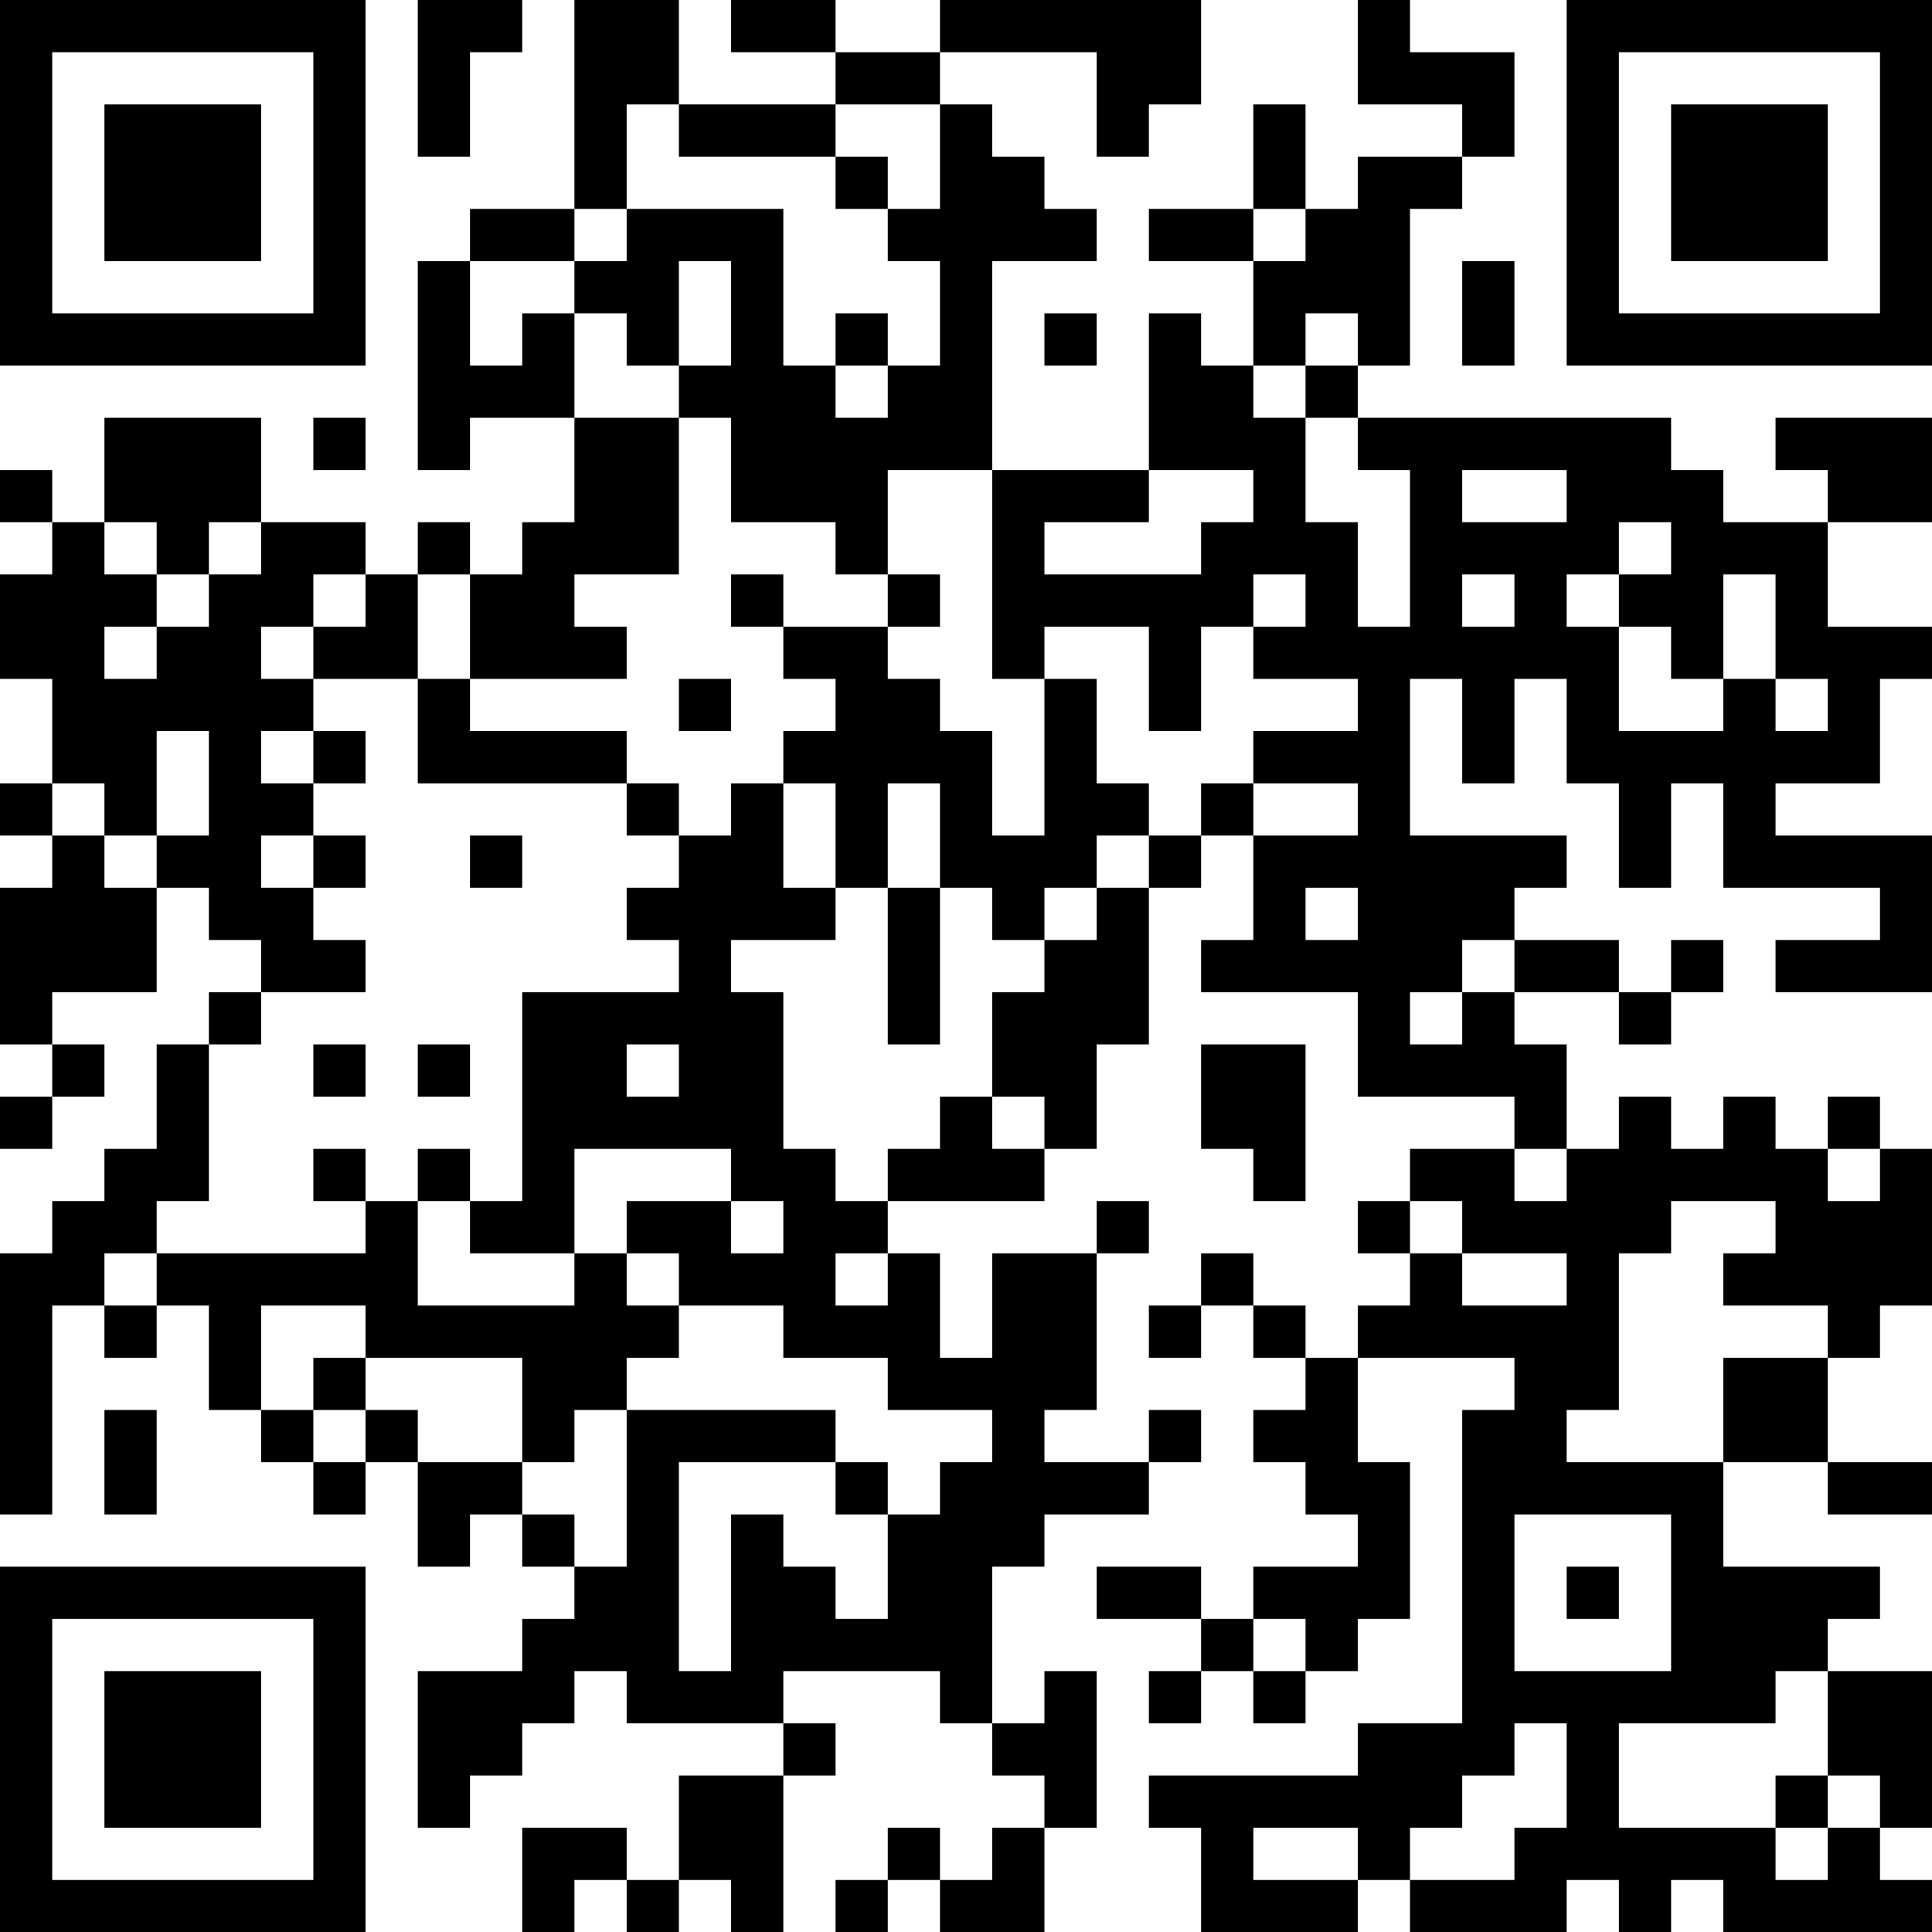 <?xml version="1.0" encoding="UTF-8"?>
<svg xmlns="http://www.w3.org/2000/svg" version="1.1" width="100" height="100" viewBox="0 0 100 100"><rect x="0" y="0" width="100" height="100" fill="#ffffff"/><g transform="scale(2.703)"><g transform="translate(0,0)"><path fill-rule="evenodd" d="M8 0L8 3L9 3L9 1L10 1L10 0ZM11 0L11 4L9 4L9 5L8 5L8 9L9 9L9 8L11 8L11 10L10 10L10 11L9 11L9 10L8 10L8 11L7 11L7 10L5 10L5 8L2 8L2 10L1 10L1 9L0 9L0 10L1 10L1 11L0 11L0 13L1 13L1 15L0 15L0 16L1 16L1 17L0 17L0 20L1 20L1 21L0 21L0 22L1 22L1 21L2 21L2 20L1 20L1 19L3 19L3 17L4 17L4 18L5 18L5 19L4 19L4 20L3 20L3 22L2 22L2 23L1 23L1 24L0 24L0 29L1 29L1 25L2 25L2 26L3 26L3 25L4 25L4 27L5 27L5 28L6 28L6 29L7 29L7 28L8 28L8 30L9 30L9 29L10 29L10 30L11 30L11 31L10 31L10 32L8 32L8 35L9 35L9 34L10 34L10 33L11 33L11 32L12 32L12 33L15 33L15 34L13 34L13 36L12 36L12 35L10 35L10 37L11 37L11 36L12 36L12 37L13 37L13 36L14 36L14 37L15 37L15 34L16 34L16 33L15 33L15 32L18 32L18 33L19 33L19 34L20 34L20 35L19 35L19 36L18 36L18 35L17 35L17 36L16 36L16 37L17 37L17 36L18 36L18 37L20 37L20 35L21 35L21 32L20 32L20 33L19 33L19 30L20 30L20 29L22 29L22 28L23 28L23 27L22 27L22 28L20 28L20 27L21 27L21 24L22 24L22 23L21 23L21 24L19 24L19 26L18 26L18 24L17 24L17 23L20 23L20 22L21 22L21 20L22 20L22 17L23 17L23 16L24 16L24 18L23 18L23 19L26 19L26 21L29 21L29 22L27 22L27 23L26 23L26 24L27 24L27 25L26 25L26 26L25 26L25 25L24 25L24 24L23 24L23 25L22 25L22 26L23 26L23 25L24 25L24 26L25 26L25 27L24 27L24 28L25 28L25 29L26 29L26 30L24 30L24 31L23 31L23 30L21 30L21 31L23 31L23 32L22 32L22 33L23 33L23 32L24 32L24 33L25 33L25 32L26 32L26 31L27 31L27 28L26 28L26 26L29 26L29 27L28 27L28 33L26 33L26 34L22 34L22 35L23 35L23 37L26 37L26 36L27 36L27 37L30 37L30 36L31 36L31 37L32 37L32 36L33 36L33 37L37 37L37 36L36 36L36 35L37 35L37 32L35 32L35 31L36 31L36 30L33 30L33 28L35 28L35 29L37 29L37 28L35 28L35 26L36 26L36 25L37 25L37 22L36 22L36 21L35 21L35 22L34 22L34 21L33 21L33 22L32 22L32 21L31 21L31 22L30 22L30 20L29 20L29 19L31 19L31 20L32 20L32 19L33 19L33 18L32 18L32 19L31 19L31 18L29 18L29 17L30 17L30 16L27 16L27 13L28 13L28 15L29 15L29 13L30 13L30 15L31 15L31 17L32 17L32 15L33 15L33 17L36 17L36 18L34 18L34 19L37 19L37 16L34 16L34 15L36 15L36 13L37 13L37 12L35 12L35 10L37 10L37 8L34 8L34 9L35 9L35 10L33 10L33 9L32 9L32 8L26 8L26 7L27 7L27 4L28 4L28 3L29 3L29 1L27 1L27 0L26 0L26 2L28 2L28 3L26 3L26 4L25 4L25 2L24 2L24 4L22 4L22 5L24 5L24 7L23 7L23 6L22 6L22 9L19 9L19 5L21 5L21 4L20 4L20 3L19 3L19 2L18 2L18 1L21 1L21 3L22 3L22 2L23 2L23 0L18 0L18 1L16 1L16 0L14 0L14 1L16 1L16 2L13 2L13 0ZM12 2L12 4L11 4L11 5L9 5L9 7L10 7L10 6L11 6L11 8L13 8L13 11L11 11L11 12L12 12L12 13L9 13L9 11L8 11L8 13L6 13L6 12L7 12L7 11L6 11L6 12L5 12L5 13L6 13L6 14L5 14L5 15L6 15L6 16L5 16L5 17L6 17L6 18L7 18L7 19L5 19L5 20L4 20L4 23L3 23L3 24L2 24L2 25L3 25L3 24L7 24L7 23L8 23L8 25L11 25L11 24L12 24L12 25L13 25L13 26L12 26L12 27L11 27L11 28L10 28L10 26L7 26L7 25L5 25L5 27L6 27L6 28L7 28L7 27L8 27L8 28L10 28L10 29L11 29L11 30L12 30L12 27L16 27L16 28L13 28L13 32L14 32L14 29L15 29L15 30L16 30L16 31L17 31L17 29L18 29L18 28L19 28L19 27L17 27L17 26L15 26L15 25L13 25L13 24L12 24L12 23L14 23L14 24L15 24L15 23L14 23L14 22L11 22L11 24L9 24L9 23L10 23L10 19L13 19L13 18L12 18L12 17L13 17L13 16L14 16L14 15L15 15L15 17L16 17L16 18L14 18L14 19L15 19L15 22L16 22L16 23L17 23L17 22L18 22L18 21L19 21L19 22L20 22L20 21L19 21L19 19L20 19L20 18L21 18L21 17L22 17L22 16L23 16L23 15L24 15L24 16L26 16L26 15L24 15L24 14L26 14L26 13L24 13L24 12L25 12L25 11L24 11L24 12L23 12L23 14L22 14L22 12L20 12L20 13L19 13L19 9L17 9L17 11L16 11L16 10L14 10L14 8L13 8L13 7L14 7L14 5L13 5L13 7L12 7L12 6L11 6L11 5L12 5L12 4L15 4L15 7L16 7L16 8L17 8L17 7L18 7L18 5L17 5L17 4L18 4L18 2L16 2L16 3L13 3L13 2ZM16 3L16 4L17 4L17 3ZM24 4L24 5L25 5L25 4ZM28 5L28 7L29 7L29 5ZM16 6L16 7L17 7L17 6ZM20 6L20 7L21 7L21 6ZM25 6L25 7L24 7L24 8L25 8L25 10L26 10L26 12L27 12L27 9L26 9L26 8L25 8L25 7L26 7L26 6ZM6 8L6 9L7 9L7 8ZM22 9L22 10L20 10L20 11L23 11L23 10L24 10L24 9ZM28 9L28 10L30 10L30 9ZM2 10L2 11L3 11L3 12L2 12L2 13L3 13L3 12L4 12L4 11L5 11L5 10L4 10L4 11L3 11L3 10ZM31 10L31 11L30 11L30 12L31 12L31 14L33 14L33 13L34 13L34 14L35 14L35 13L34 13L34 11L33 11L33 13L32 13L32 12L31 12L31 11L32 11L32 10ZM14 11L14 12L15 12L15 13L16 13L16 14L15 14L15 15L16 15L16 17L17 17L17 20L18 20L18 17L19 17L19 18L20 18L20 17L21 17L21 16L22 16L22 15L21 15L21 13L20 13L20 16L19 16L19 14L18 14L18 13L17 13L17 12L18 12L18 11L17 11L17 12L15 12L15 11ZM28 11L28 12L29 12L29 11ZM8 13L8 15L12 15L12 16L13 16L13 15L12 15L12 14L9 14L9 13ZM13 13L13 14L14 14L14 13ZM3 14L3 16L2 16L2 15L1 15L1 16L2 16L2 17L3 17L3 16L4 16L4 14ZM6 14L6 15L7 15L7 14ZM17 15L17 17L18 17L18 15ZM6 16L6 17L7 17L7 16ZM9 16L9 17L10 17L10 16ZM25 17L25 18L26 18L26 17ZM28 18L28 19L27 19L27 20L28 20L28 19L29 19L29 18ZM6 20L6 21L7 21L7 20ZM8 20L8 21L9 21L9 20ZM12 20L12 21L13 21L13 20ZM23 20L23 22L24 22L24 23L25 23L25 20ZM6 22L6 23L7 23L7 22ZM8 22L8 23L9 23L9 22ZM29 22L29 23L30 23L30 22ZM35 22L35 23L36 23L36 22ZM27 23L27 24L28 24L28 25L30 25L30 24L28 24L28 23ZM32 23L32 24L31 24L31 27L30 27L30 28L33 28L33 26L35 26L35 25L33 25L33 24L34 24L34 23ZM16 24L16 25L17 25L17 24ZM6 26L6 27L7 27L7 26ZM2 27L2 29L3 29L3 27ZM16 28L16 29L17 29L17 28ZM29 29L29 32L32 32L32 29ZM30 30L30 31L31 31L31 30ZM24 31L24 32L25 32L25 31ZM34 32L34 33L31 33L31 35L34 35L34 36L35 36L35 35L36 35L36 34L35 34L35 32ZM29 33L29 34L28 34L28 35L27 35L27 36L29 36L29 35L30 35L30 33ZM34 34L34 35L35 35L35 34ZM24 35L24 36L26 36L26 35ZM0 0L0 7L7 7L7 0ZM1 1L1 6L6 6L6 1ZM2 2L2 5L5 5L5 2ZM30 0L30 7L37 7L37 0ZM31 1L31 6L36 6L36 1ZM32 2L32 5L35 5L35 2ZM0 30L0 37L7 37L7 30ZM1 31L1 36L6 36L6 31ZM2 32L2 35L5 35L5 32Z" fill="#000000"/></g></g></svg>
